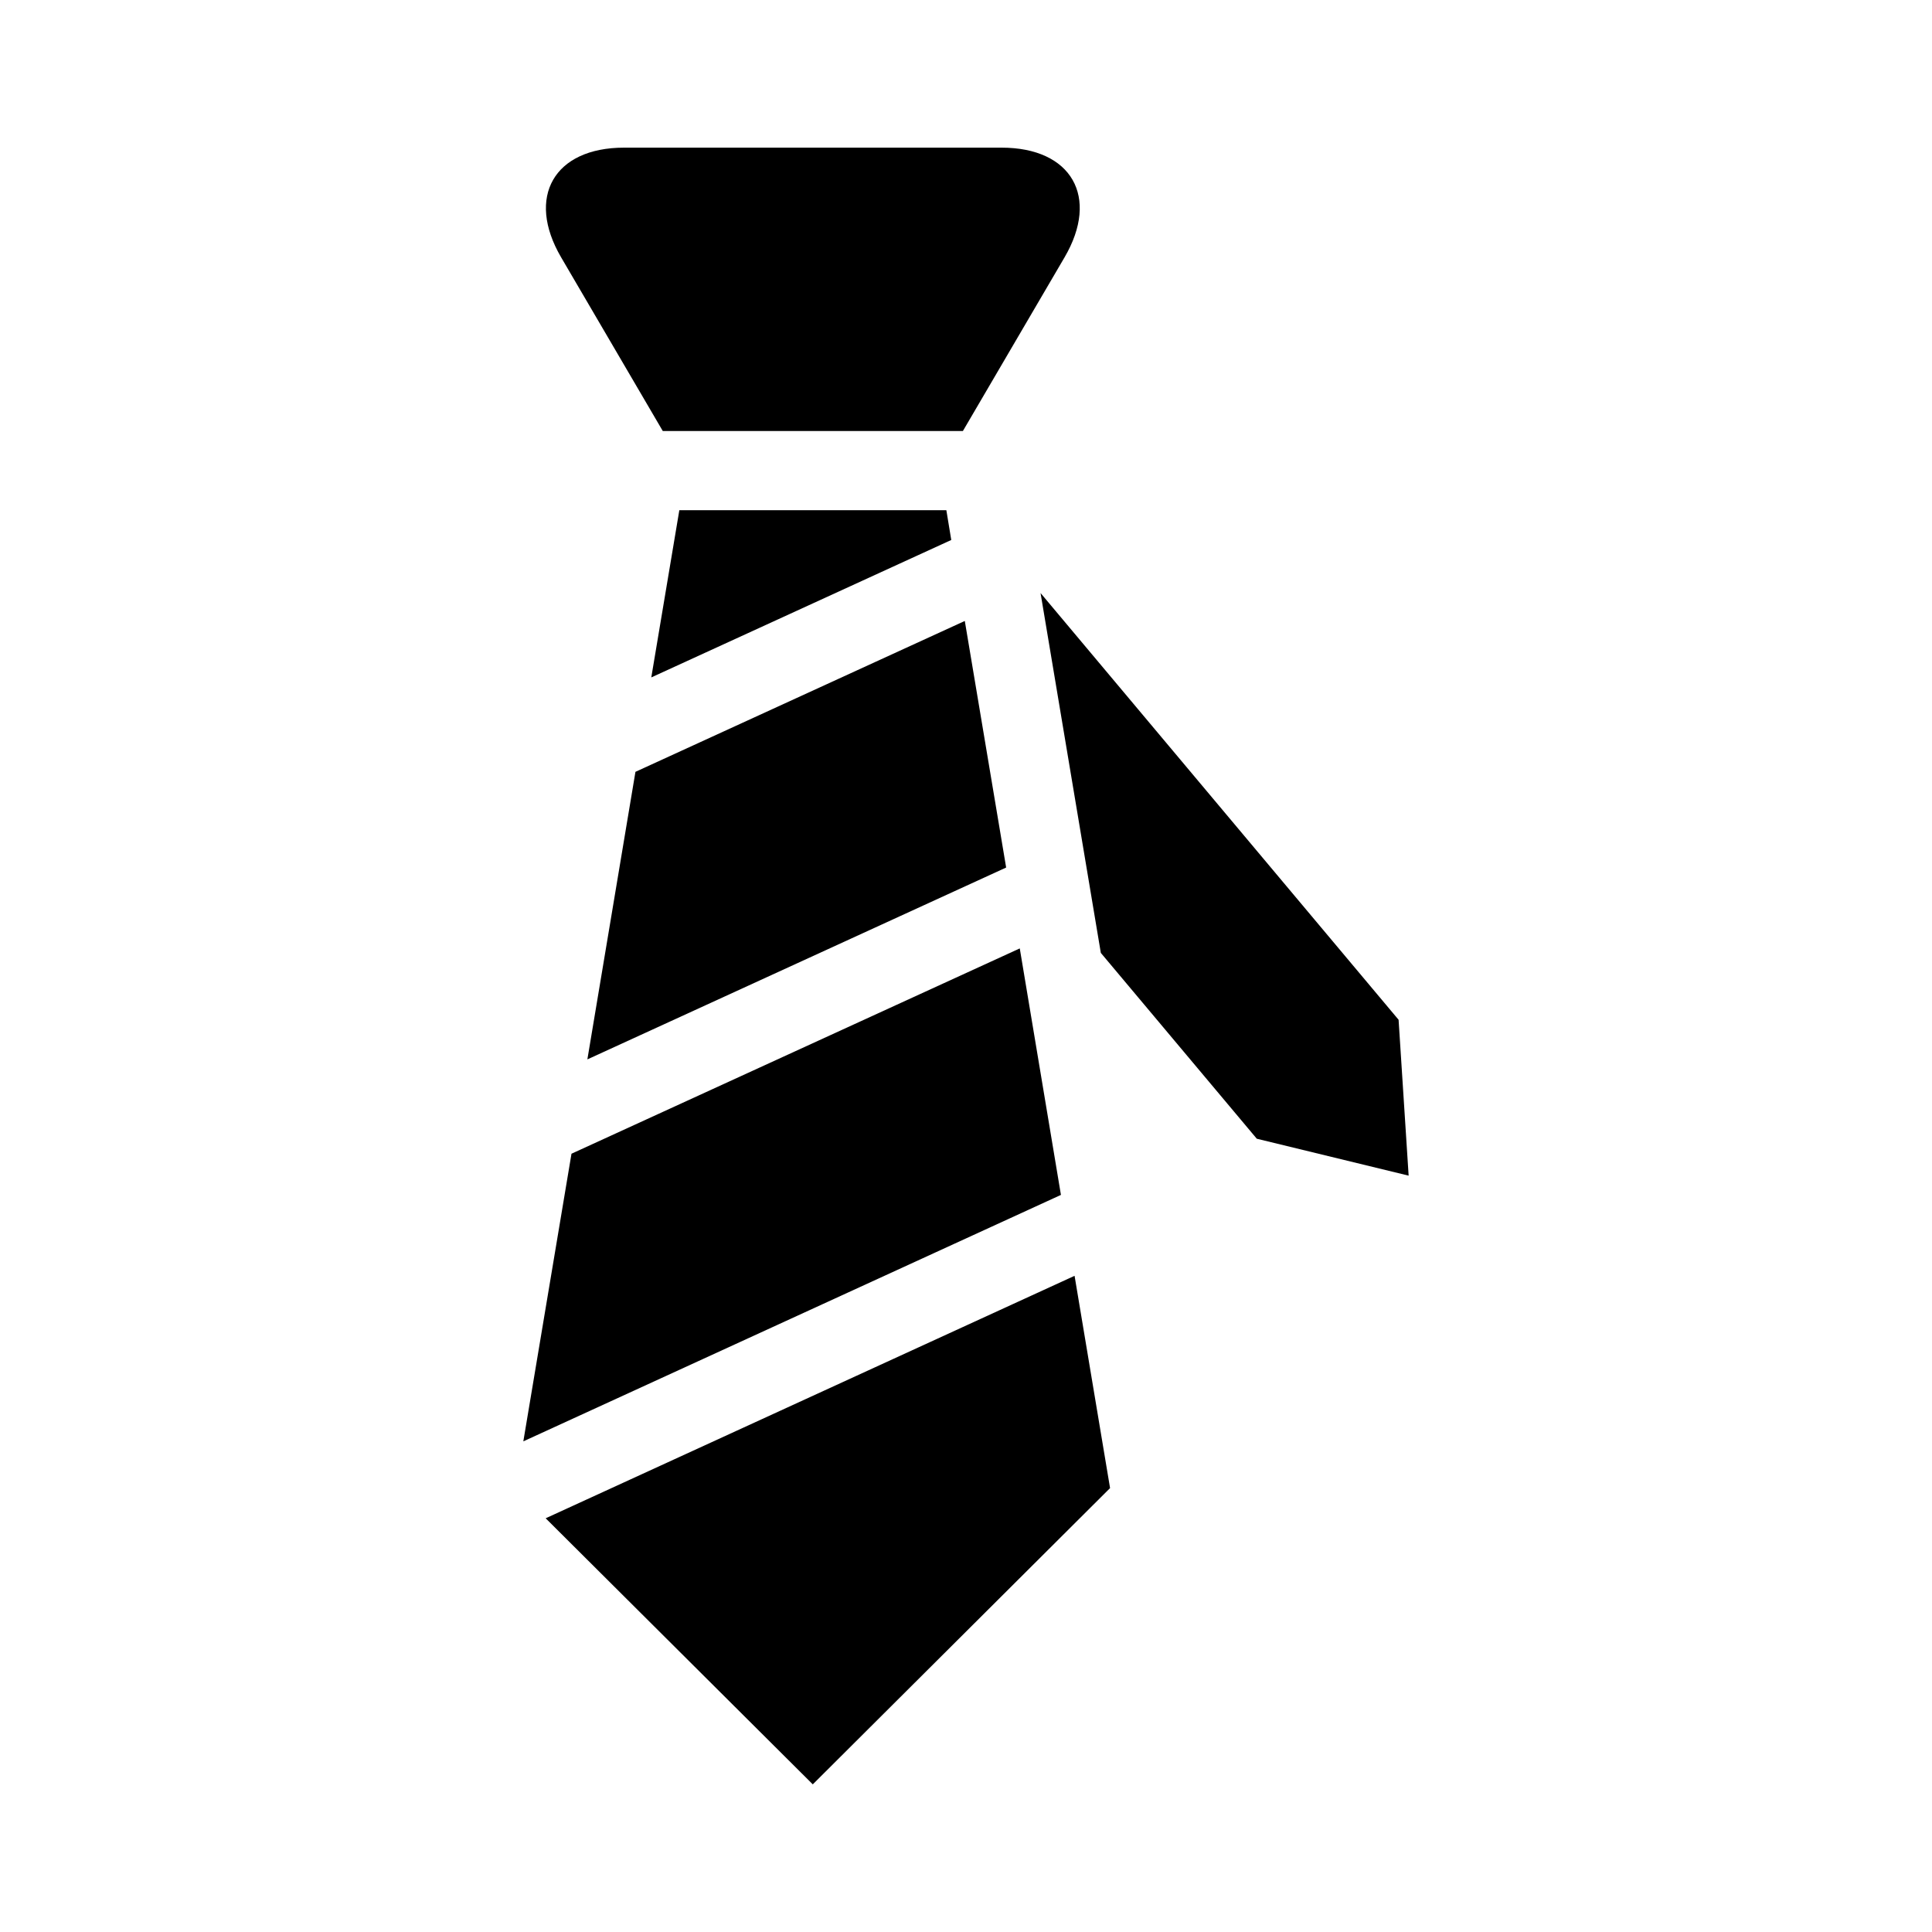 <?xml version="1.0" encoding="UTF-8"?>
<!-- Uploaded to: SVG Repo, www.svgrepo.com, Generator: SVG Repo Mixer Tools -->
<svg fill="#000000" width="800px" height="800px" version="1.1" viewBox="144 144 512 512" xmlns="http://www.w3.org/2000/svg">
 <g>
  <path d="m514.64 414.25-94.883-113.09 15.973 95.367 41.332 49.246 40.242 9.785z"/>
  <path d="m324.03 279.21-7.43 44.312 79.496-36.422-1.301-7.891z"/>
  <path d="m414.25 395.34-118.8 54.41-12.762 76.223 142.47-65.309z"/>
  <path d="m288.61 546.36 70.785 70.512 78.785-78.512-9.406-56.258z"/>
  <path d="m319.64 258.22h79.539l26.934-46.016c9.363-15.996 1.867-29.074-16.668-29.074h-100.07c-18.535 0-26.031 13.078-16.668 29.074z"/>
  <path d="m299.66 424.75 110.98-50.844-10.957-65.348-87.285 39.988z"/>
 </g>
</svg>